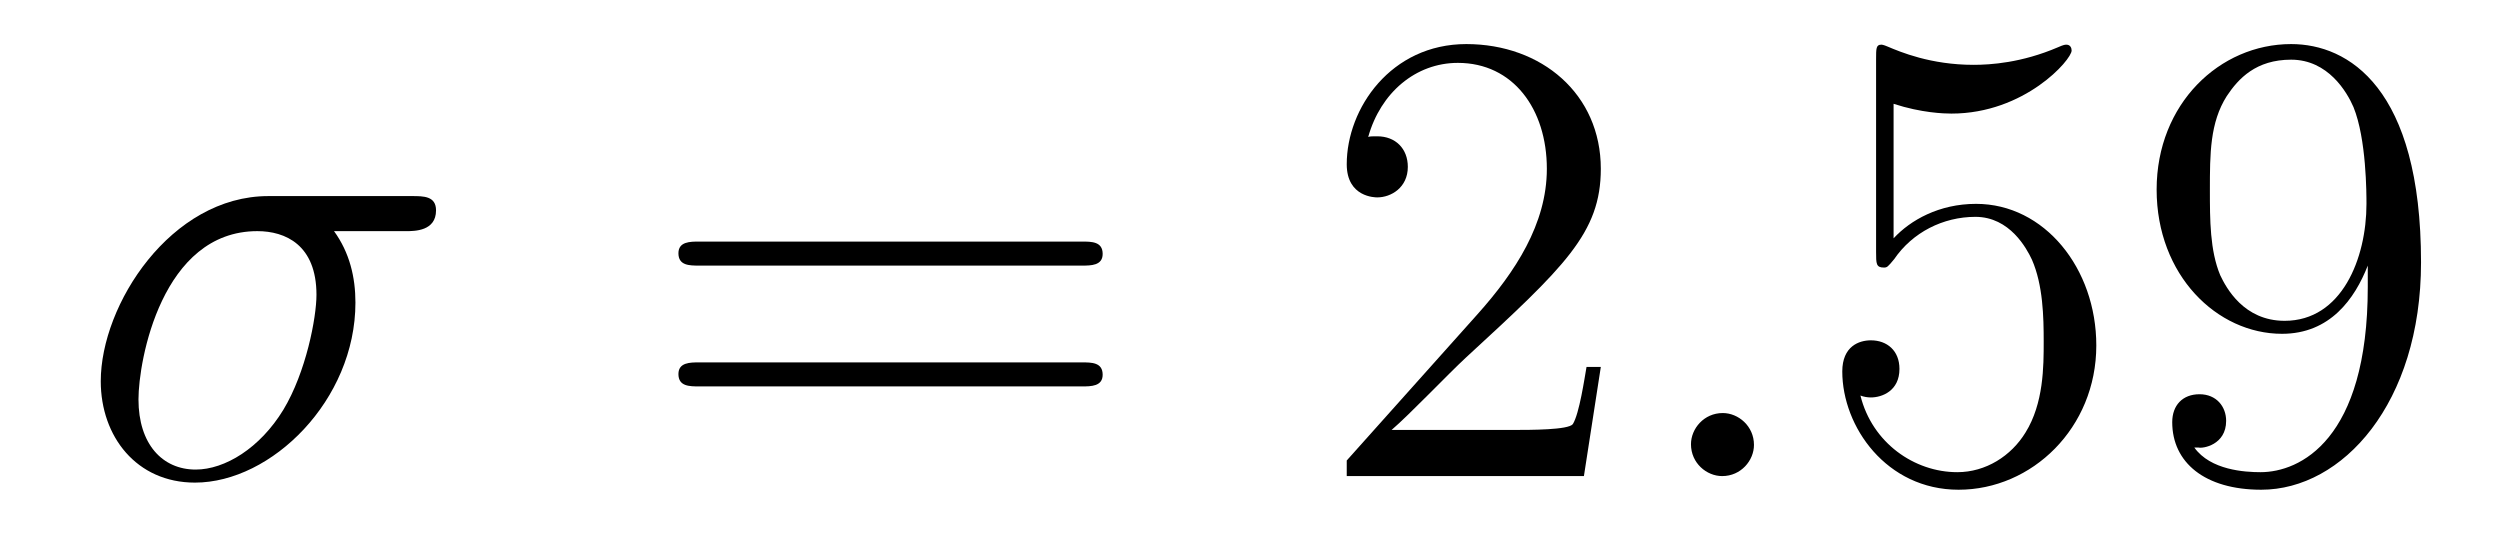 <?xml version='1.0' encoding='UTF-8'?>
<!-- This file was generated by dvisvgm 2.8.1 -->
<svg version='1.1' xmlns='http://www.w3.org/2000/svg' xmlns:xlink='http://www.w3.org/1999/xlink' width='46pt' height='10pt' viewBox='0 -10 46 10'>
<g id='page1'>
<g transform='matrix(1 0 0 -1 -127 653)'>
<path d='M134.473 658.747C134.628 658.747 135.023 658.747 135.023 659.129C135.023 659.392 134.795 659.392 134.58 659.392H131.938C130.145 659.392 128.854 657.396 128.854 655.985C128.854 654.969 129.512 654.12 130.587 654.12C131.998 654.12 133.54 655.639 133.54 657.432C133.54 657.898 133.433 658.352 133.146 658.747H134.473ZM130.6 654.36C129.99 654.36 129.548 654.826 129.548 655.651C129.548 656.368 129.978 658.747 131.735 658.747C132.249 658.747 132.823 658.496 132.823 657.575C132.823 657.157 132.632 656.152 132.213 655.459C131.783 654.754 131.138 654.36 130.6 654.36Z'/>
<path d='M146.907 658.113C147.074 658.113 147.289 658.113 147.289 658.328C147.289 658.555 147.086 658.555 146.907 658.555H139.866C139.698 658.555 139.483 658.555 139.483 658.34C139.483 658.113 139.686 658.113 139.866 658.113H146.907ZM146.907 655.89C147.074 655.89 147.289 655.89 147.289 656.105C147.289 656.332 147.086 656.332 146.907 656.332H139.866C139.698 656.332 139.483 656.332 139.483 656.117C139.483 655.89 139.686 655.89 139.866 655.89H146.907Z'/>
<path d='M156.455 656.248H156.192C156.156 656.045 156.06 655.387 155.94 655.196C155.857 655.089 155.175 655.089 154.817 655.089H152.605C152.928 655.364 153.657 656.129 153.968 656.416C155.785 658.089 156.455 658.711 156.455 659.894C156.455 661.269 155.367 662.189 153.98 662.189S151.78 661.006 151.78 659.978C151.78 659.368 152.307 659.368 152.342 659.368C152.594 659.368 152.904 659.547 152.904 659.93C152.904 660.265 152.677 660.492 152.342 660.492C152.235 660.492 152.211 660.492 152.175 660.48C152.402 661.293 153.048 661.843 153.825 661.843C154.841 661.843 155.462 660.994 155.462 659.894C155.462 658.878 154.877 657.993 154.195 657.228L151.78 654.527V654.24H156.144L156.455 656.248Z'/>
<path d='M159.273 654.814C159.273 655.16 158.986 655.4 158.699 655.4C158.353 655.4 158.114 655.113 158.114 654.826C158.114 654.479 158.401 654.24 158.688 654.24C159.034 654.24 159.273 654.527 159.273 654.814Z'/>
<path d='M161.842 661.09C162.356 660.922 162.774 660.91 162.906 660.91C164.257 660.91 165.118 661.902 165.118 662.07C165.118 662.118 165.094 662.178 165.022 662.178C164.998 662.178 164.974 662.178 164.866 662.13C164.197 661.843 163.623 661.807 163.313 661.807C162.524 661.807 161.962 662.046 161.735 662.142C161.651 662.178 161.627 662.178 161.615 662.178C161.52 662.178 161.52 662.106 161.52 661.914V658.364C161.52 658.149 161.52 658.077 161.663 658.077C161.723 658.077 161.735 658.089 161.854 658.233C162.189 658.723 162.751 659.01 163.348 659.01C163.982 659.01 164.293 658.424 164.388 658.221C164.592 657.754 164.604 657.169 164.604 656.714C164.604 656.26 164.604 655.579 164.269 655.041C164.006 654.611 163.539 654.312 163.014 654.312C162.225 654.312 161.448 654.85 161.232 655.722C161.292 655.698 161.364 655.687 161.424 655.687C161.627 655.687 161.95 655.806 161.95 656.212C161.95 656.547 161.723 656.738 161.424 656.738C161.209 656.738 160.898 656.631 160.898 656.165C160.898 655.148 161.711 653.989 163.038 653.989C164.388 653.989 165.572 655.125 165.572 656.643C165.572 658.065 164.616 659.249 163.36 659.249C162.679 659.249 162.153 658.95 161.842 658.615V661.09ZM170.567 657.719C170.567 654.897 169.312 654.312 168.595 654.312C168.308 654.312 167.674 654.348 167.375 654.766H167.447C167.531 654.742 167.961 654.814 167.961 655.256C167.961 655.519 167.782 655.746 167.471 655.746S166.969 655.543 166.969 655.232C166.969 654.491 167.567 653.989 168.607 653.989C170.101 653.989 171.547 655.579 171.547 658.173C171.547 661.388 170.208 662.189 169.157 662.189C167.842 662.189 166.682 661.09 166.682 659.512C166.682 657.934 167.794 656.858 168.989 656.858C169.874 656.858 170.328 657.503 170.567 658.113V657.719ZM169.037 657.097C168.284 657.097 167.961 657.707 167.853 657.934C167.662 658.388 167.662 658.962 167.662 659.5C167.662 660.169 167.662 660.743 167.973 661.233C168.188 661.556 168.511 661.902 169.157 661.902C169.838 661.902 170.185 661.305 170.304 661.03C170.543 660.444 170.543 659.428 170.543 659.249C170.543 658.245 170.089 657.097 169.037 657.097Z'/>
</g>
</g>
</svg>